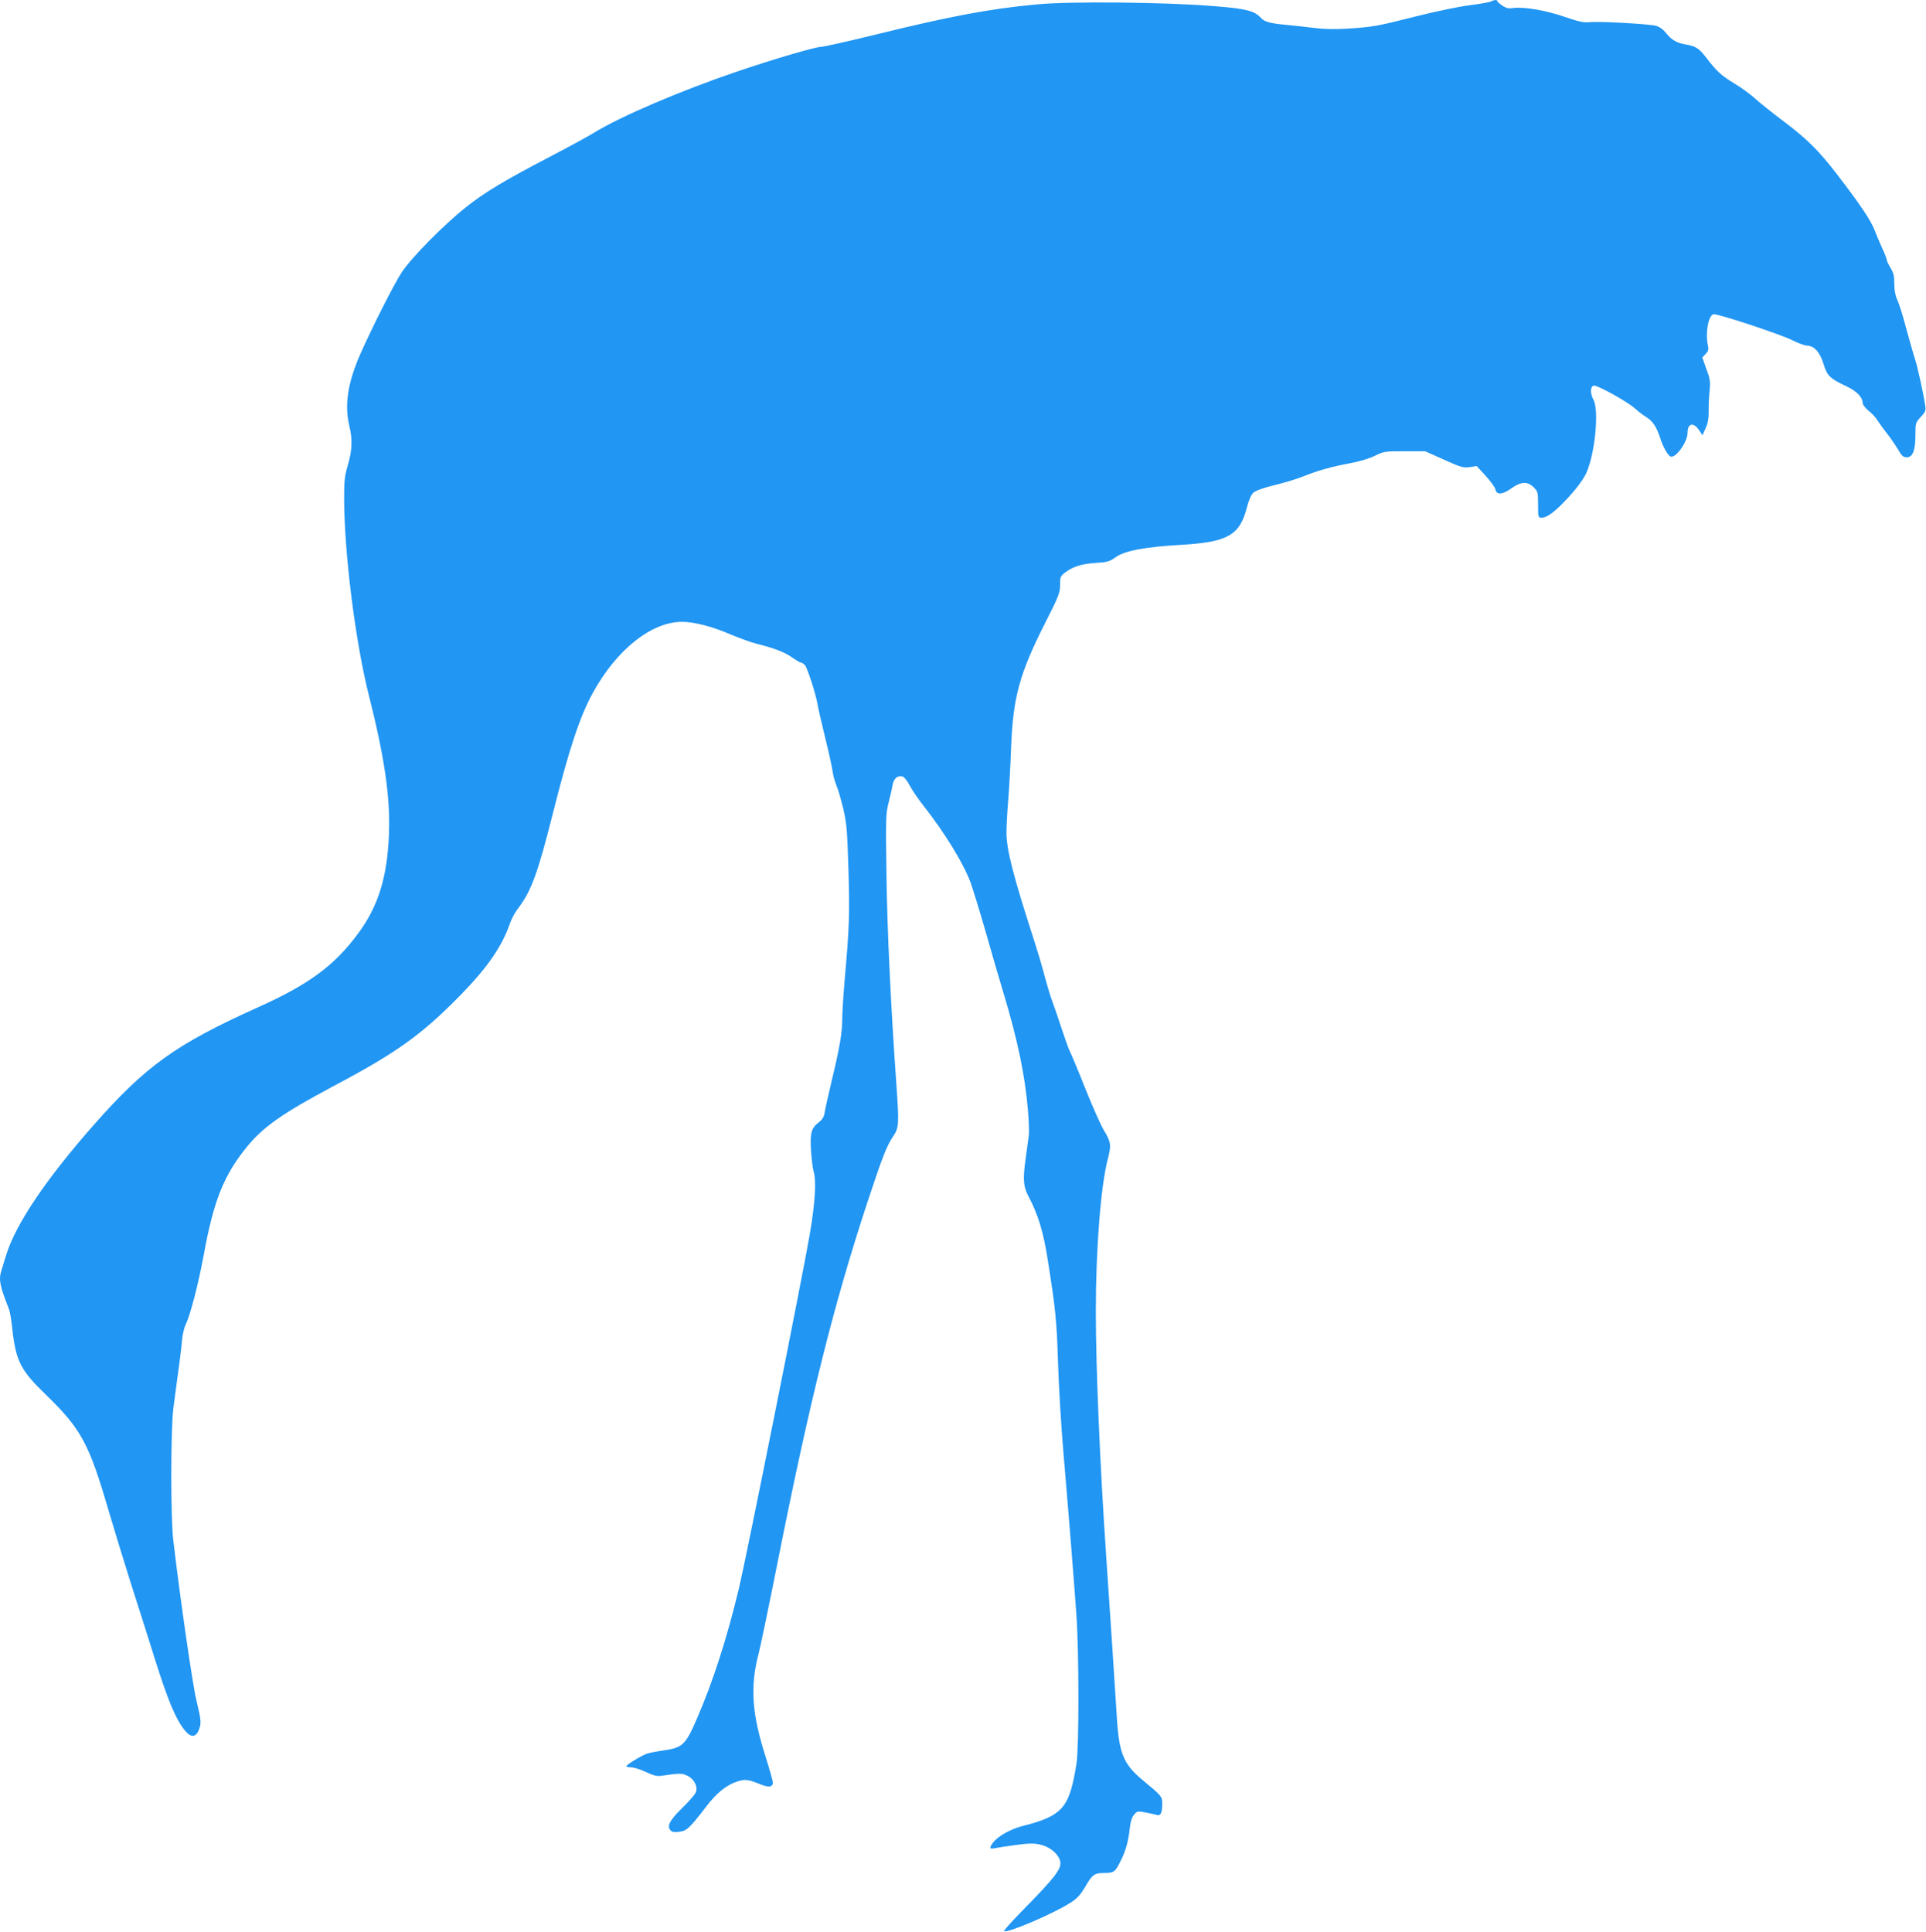 <?xml version="1.0" standalone="no"?>
<!DOCTYPE svg PUBLIC "-//W3C//DTD SVG 20010904//EN"
 "http://www.w3.org/TR/2001/REC-SVG-20010904/DTD/svg10.dtd">
<svg version="1.0" xmlns="http://www.w3.org/2000/svg"
 width="1276pt" height="1280pt" viewBox="0 0 1276 1280"
 preserveAspectRatio="xMidYMid meet">
<g transform="translate(0,1280) scale(0.1,-0.1)"
fill="#2196f3" stroke="none">
<path d="M9880 12791 c-8 -5 -73 -17 -145 -26 -71 -9 -224 -41 -340 -70 -272
-69 -295 -73 -455 -84 -99 -6 -162 -5 -235 4 -55 7 -136 16 -180 20 -105 9
-148 20 -171 46 -43 48 -99 62 -319 79 -322 26 -945 32 -1165 11 -314 -29
-579 -79 -1097 -207 -166 -40 -315 -74 -331 -74 -38 0 -321 -83 -562 -165
-373 -127 -770 -297 -942 -403 -37 -23 -167 -94 -290 -158 -307 -160 -441
-241 -561 -337 -150 -119 -364 -337 -426 -432 -51 -78 -194 -361 -273 -539
-85 -193 -107 -339 -73 -481 21 -87 18 -160 -10 -255 -21 -71 -25 -103 -25
-219 0 -364 75 -961 166 -1317 102 -405 140 -666 131 -909 -11 -288 -71 -480
-205 -661 -158 -213 -326 -337 -665 -489 -545 -246 -741 -387 -1089 -782 -315
-358 -514 -654 -577 -858 -12 -38 -26 -84 -31 -101 -20 -61 -12 -102 49 -257
6 -15 16 -69 21 -120 25 -227 54 -284 227 -451 231 -225 283 -320 413 -767 39
-132 105 -347 146 -477 42 -131 115 -358 161 -507 85 -270 136 -392 194 -466
41 -52 74 -53 95 -4 19 47 18 63 -15 200 -25 103 -108 675 -153 1060 -18 149
-17 723 0 870 8 61 22 169 32 240 10 72 22 165 25 207 4 46 15 92 26 115 29
56 83 265 119 459 65 358 132 525 283 712 110 136 238 225 575 405 423 224
587 342 848 609 176 181 271 319 324 474 10 28 34 73 55 99 84 111 128 230
225 615 110 437 181 652 268 810 157 286 388 470 591 470 79 0 200 -31 322
-84 58 -24 134 -52 170 -61 120 -30 187 -56 235 -90 27 -19 54 -35 60 -35 6 0
18 -8 27 -17 16 -19 72 -191 83 -258 3 -22 26 -119 49 -215 24 -96 46 -197 50
-225 3 -27 15 -70 25 -95 11 -25 31 -94 46 -155 23 -98 27 -143 35 -405 9
-298 6 -385 -26 -745 -8 -93 -15 -204 -15 -245 0 -91 -16 -187 -69 -407 -22
-93 -43 -187 -47 -211 -5 -33 -15 -49 -39 -68 -50 -38 -59 -70 -52 -187 4 -56
11 -118 17 -137 19 -66 11 -204 -25 -417 -49 -285 -415 -2115 -469 -2345 -79
-329 -171 -617 -277 -861 -78 -181 -96 -197 -230 -216 -42 -6 -89 -15 -105
-21 -40 -15 -134 -73 -134 -82 0 -4 15 -8 33 -8 17 0 61 -14 97 -31 48 -23 74
-29 100 -25 125 18 137 18 173 1 45 -21 72 -72 57 -110 -5 -14 -45 -60 -89
-103 -82 -80 -104 -120 -80 -148 10 -12 25 -15 58 -11 51 6 68 22 178 165 69
91 134 144 206 168 52 17 73 15 154 -18 56 -23 83 -19 83 11 0 11 -22 90 -49
175 -90 282 -102 461 -46 676 15 58 73 339 130 625 211 1060 368 1689 590
2364 102 309 130 380 173 443 37 54 39 83 22 323 -37 515 -62 1037 -67 1400
-5 390 -5 414 15 490 11 44 23 97 26 117 8 41 35 63 67 53 10 -4 31 -30 45
-58 15 -29 57 -91 95 -139 139 -177 263 -380 309 -505 17 -48 63 -198 102
-333 38 -135 91 -317 118 -405 92 -306 141 -541 160 -768 6 -71 9 -148 6 -170
-3 -23 -13 -96 -22 -161 -18 -134 -14 -179 21 -245 62 -117 98 -234 126 -416
53 -331 60 -408 69 -695 5 -157 21 -418 35 -580 35 -409 71 -861 86 -1075 18
-242 18 -884 1 -990 -47 -296 -91 -346 -362 -415 -70 -18 -148 -61 -181 -97
-37 -43 -37 -57 -1 -49 15 3 77 13 137 21 86 12 122 13 163 4 59 -12 112 -52
132 -98 22 -55 -13 -103 -259 -353 -63 -65 -112 -120 -109 -123 17 -17 325
114 440 188 44 28 65 51 98 106 46 80 61 91 124 91 65 0 74 6 110 79 35 69 51
128 62 224 4 39 14 68 28 84 21 24 24 24 76 14 30 -6 65 -13 76 -17 24 -6 34
15 34 79 0 43 -6 50 -122 146 -135 111 -164 180 -179 426 -11 185 -42 648 -69
1045 -42 607 -70 1269 -70 1642 0 413 33 834 80 1011 23 89 21 110 -26 187
-19 30 -74 154 -123 276 -48 121 -95 233 -104 250 -8 16 -31 81 -52 144 -20
63 -50 149 -65 190 -15 41 -37 116 -50 165 -12 50 -49 173 -82 275 -123 381
-168 555 -170 666 -1 33 4 129 11 214 7 85 16 250 20 365 13 324 55 480 222
811 94 185 102 206 102 258 0 52 3 59 31 81 54 41 107 58 202 65 81 5 95 9
135 38 59 43 199 69 434 82 307 18 388 63 435 245 14 53 29 87 44 101 15 13
67 32 137 49 63 15 146 40 184 55 107 43 194 67 316 90 70 13 134 33 170 51
56 28 64 29 195 29 l136 0 125 -56 c113 -51 129 -55 170 -49 l46 7 59 -64 c32
-35 62 -75 65 -90 8 -39 46 -37 107 7 64 45 106 47 147 6 28 -28 29 -34 29
-115 0 -83 1 -86 23 -86 38 0 92 41 181 138 55 60 95 115 114 155 58 123 87
413 50 486 -24 45 -23 88 0 96 22 6 229 -109 277 -154 17 -16 49 -40 72 -55
43 -26 69 -66 93 -141 17 -55 50 -113 68 -120 33 -13 112 96 112 156 0 67 41
74 80 14 l19 -29 21 47 c15 34 21 66 20 110 -1 34 2 95 6 134 6 65 4 81 -21
148 l-27 76 22 24 c18 19 21 30 15 57 -18 81 3 200 38 206 26 5 444 -133 523
-173 38 -19 81 -35 96 -35 46 0 86 -44 109 -121 24 -79 42 -97 151 -148 68
-32 108 -72 108 -110 0 -11 17 -34 40 -53 23 -17 50 -48 62 -68 12 -19 38 -55
58 -80 20 -25 52 -71 71 -102 28 -49 38 -58 62 -58 39 0 57 46 57 149 0 78 1
81 35 118 29 30 35 44 31 68 -13 86 -50 257 -67 310 -11 33 -37 125 -59 205
-21 80 -47 165 -59 190 -14 31 -21 66 -21 110 0 51 -5 73 -25 105 -13 22 -25
46 -25 53 0 7 -13 42 -30 77 -16 35 -39 90 -51 121 -25 65 -96 171 -250 371
-122 158 -196 232 -364 358 -66 50 -145 113 -175 140 -30 28 -94 75 -143 104
-87 53 -115 80 -191 179 -42 53 -64 67 -131 78 -57 10 -90 29 -126 74 -21 26
-45 43 -68 49 -49 13 -385 31 -442 24 -37 -4 -68 3 -165 36 -124 43 -267 67
-339 58 -31 -5 -47 -1 -72 16 -18 12 -33 25 -33 30 0 9 -21 9 -40 -2z"/>
</g>
</svg>
